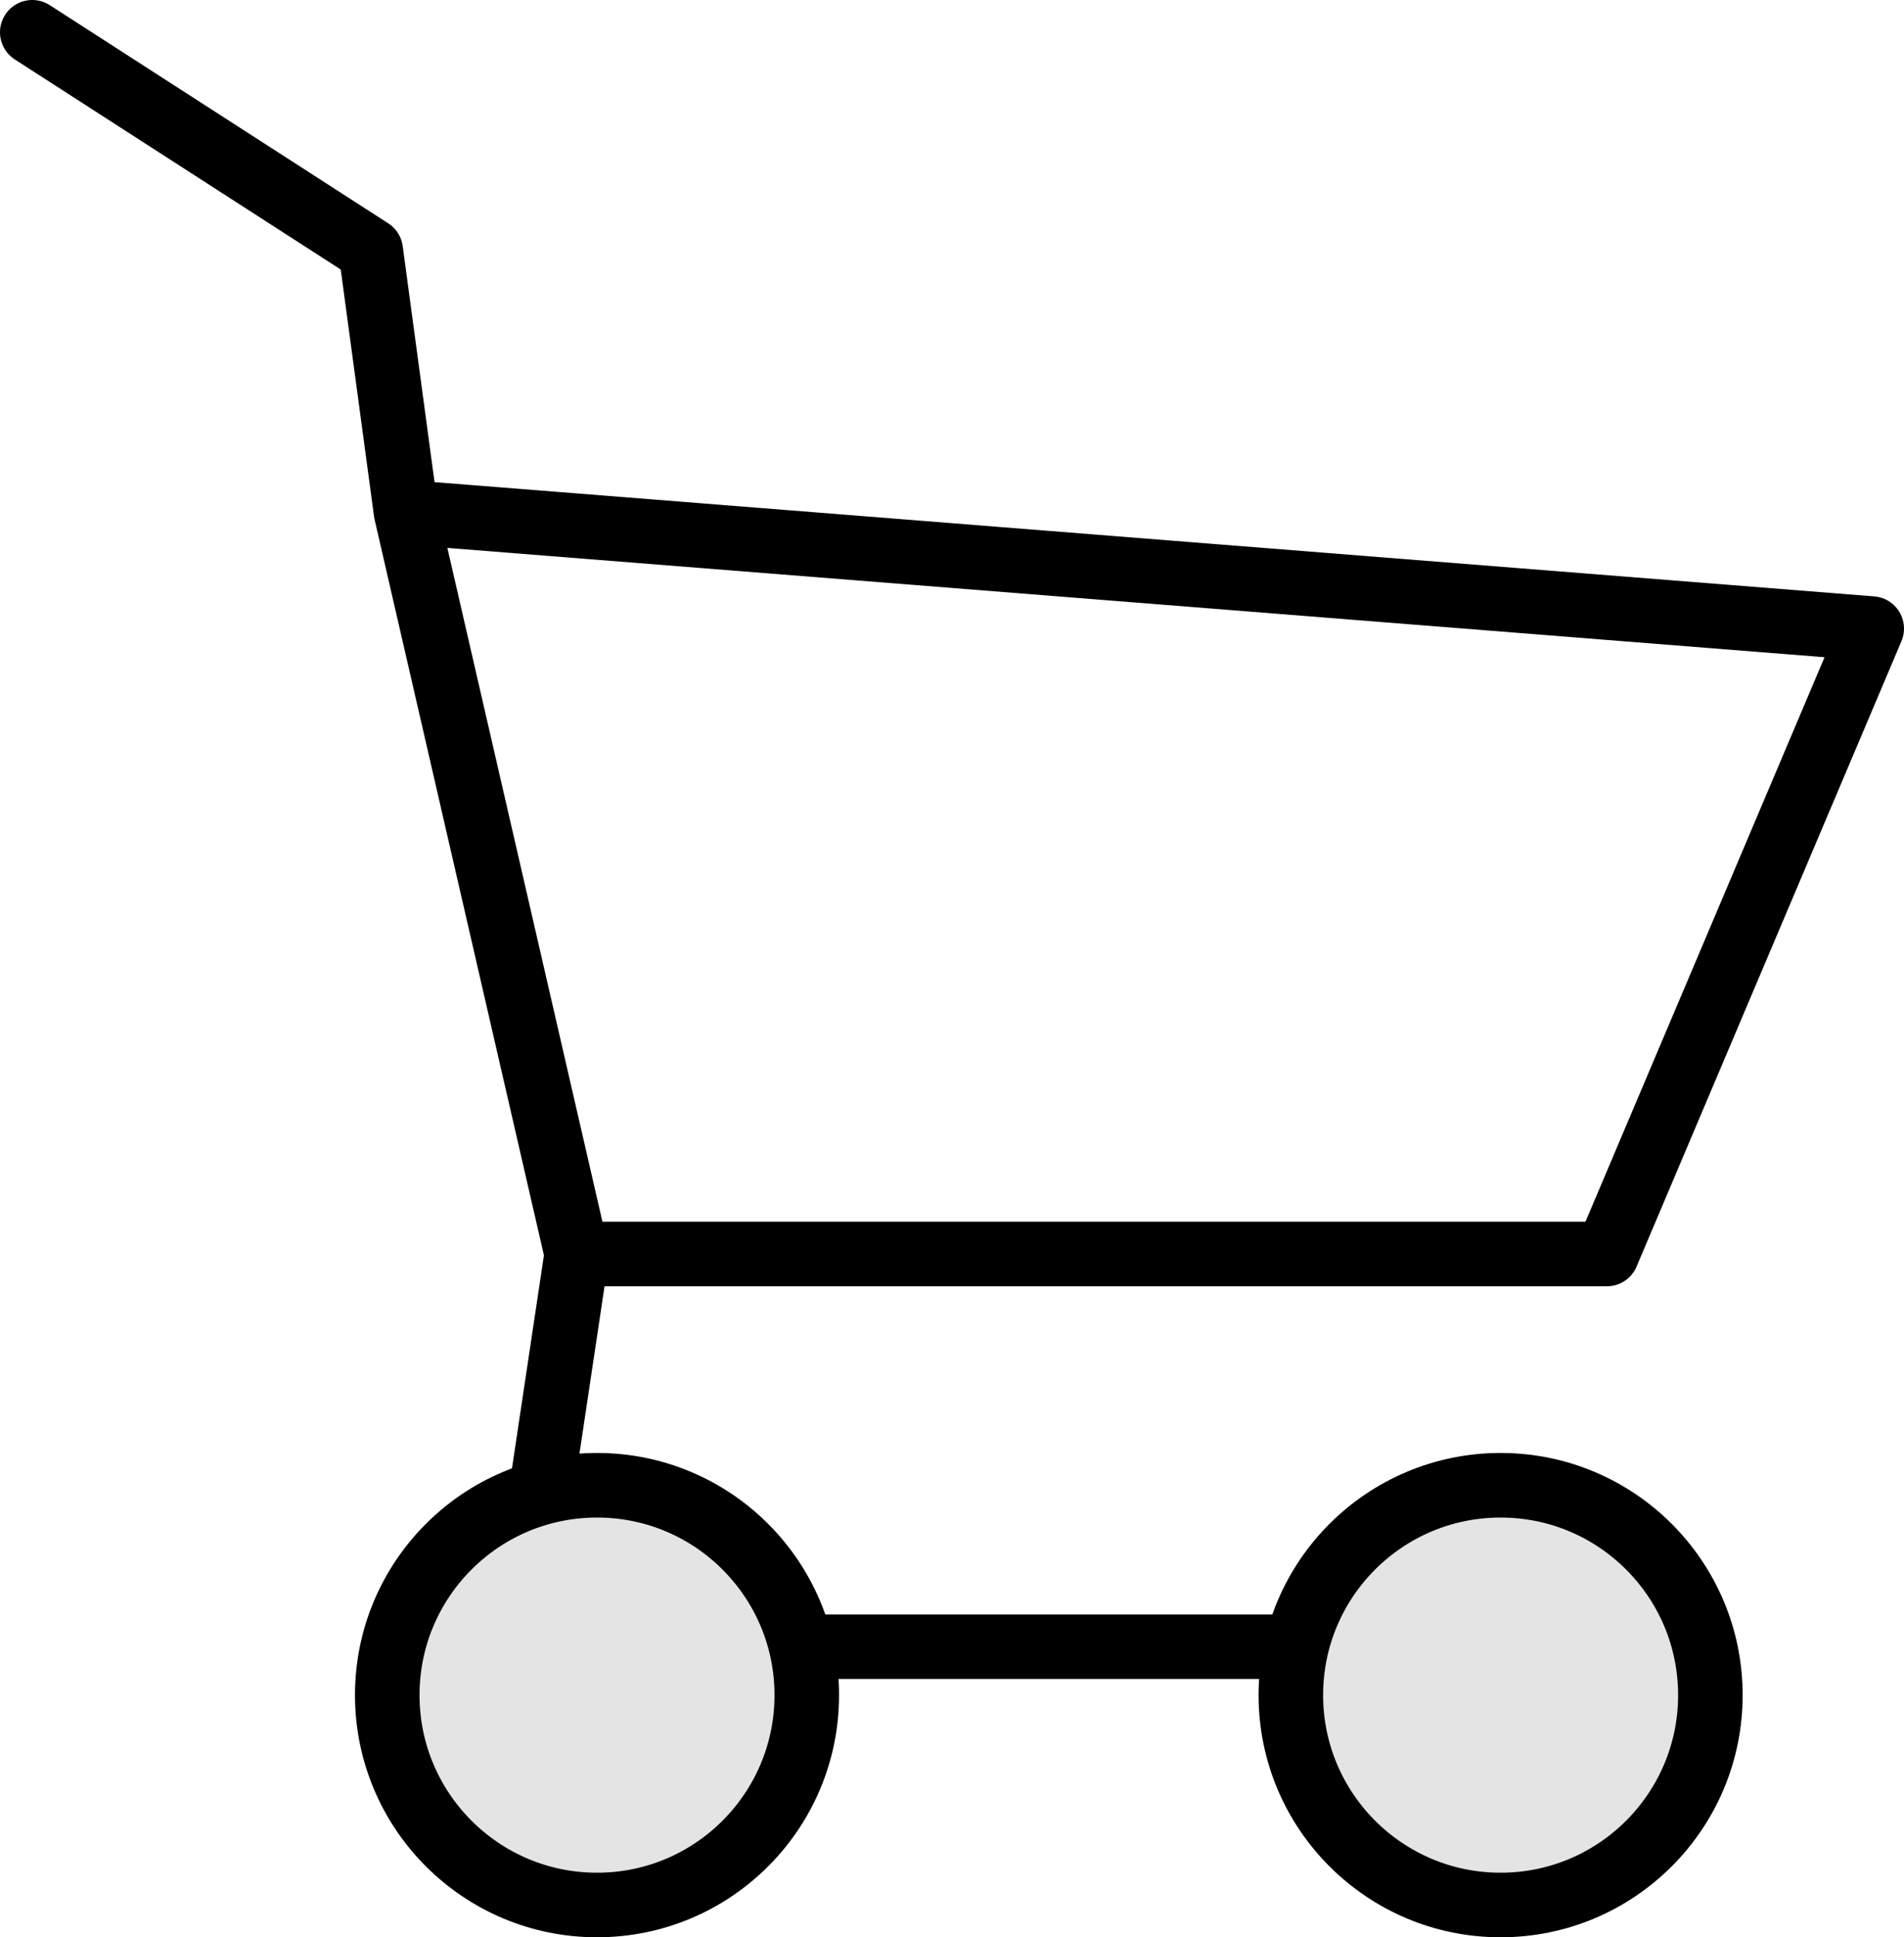 <svg width="59" height="60" viewBox="0 0 59 60" fill="none" xmlns="http://www.w3.org/2000/svg">
<path d="M1 1L11.488 7.757L12.582 15.865M17.872 38.838H49.792L58 19.468L12.582 15.865M17.872 38.838L12.582 15.865M17.872 38.838L16.048 51H49.792" stroke="black" stroke-width="2" stroke-linecap="round" stroke-linejoin="round"/>
<circle cx="18.5" cy="52.5" r="6.5" fill="#E4E4E4" stroke="black" stroke-width="2"/>
<circle cx="46.5" cy="52.5" r="6.5" fill="#E4E4E4" stroke="black" stroke-width="2"/>
</svg>
